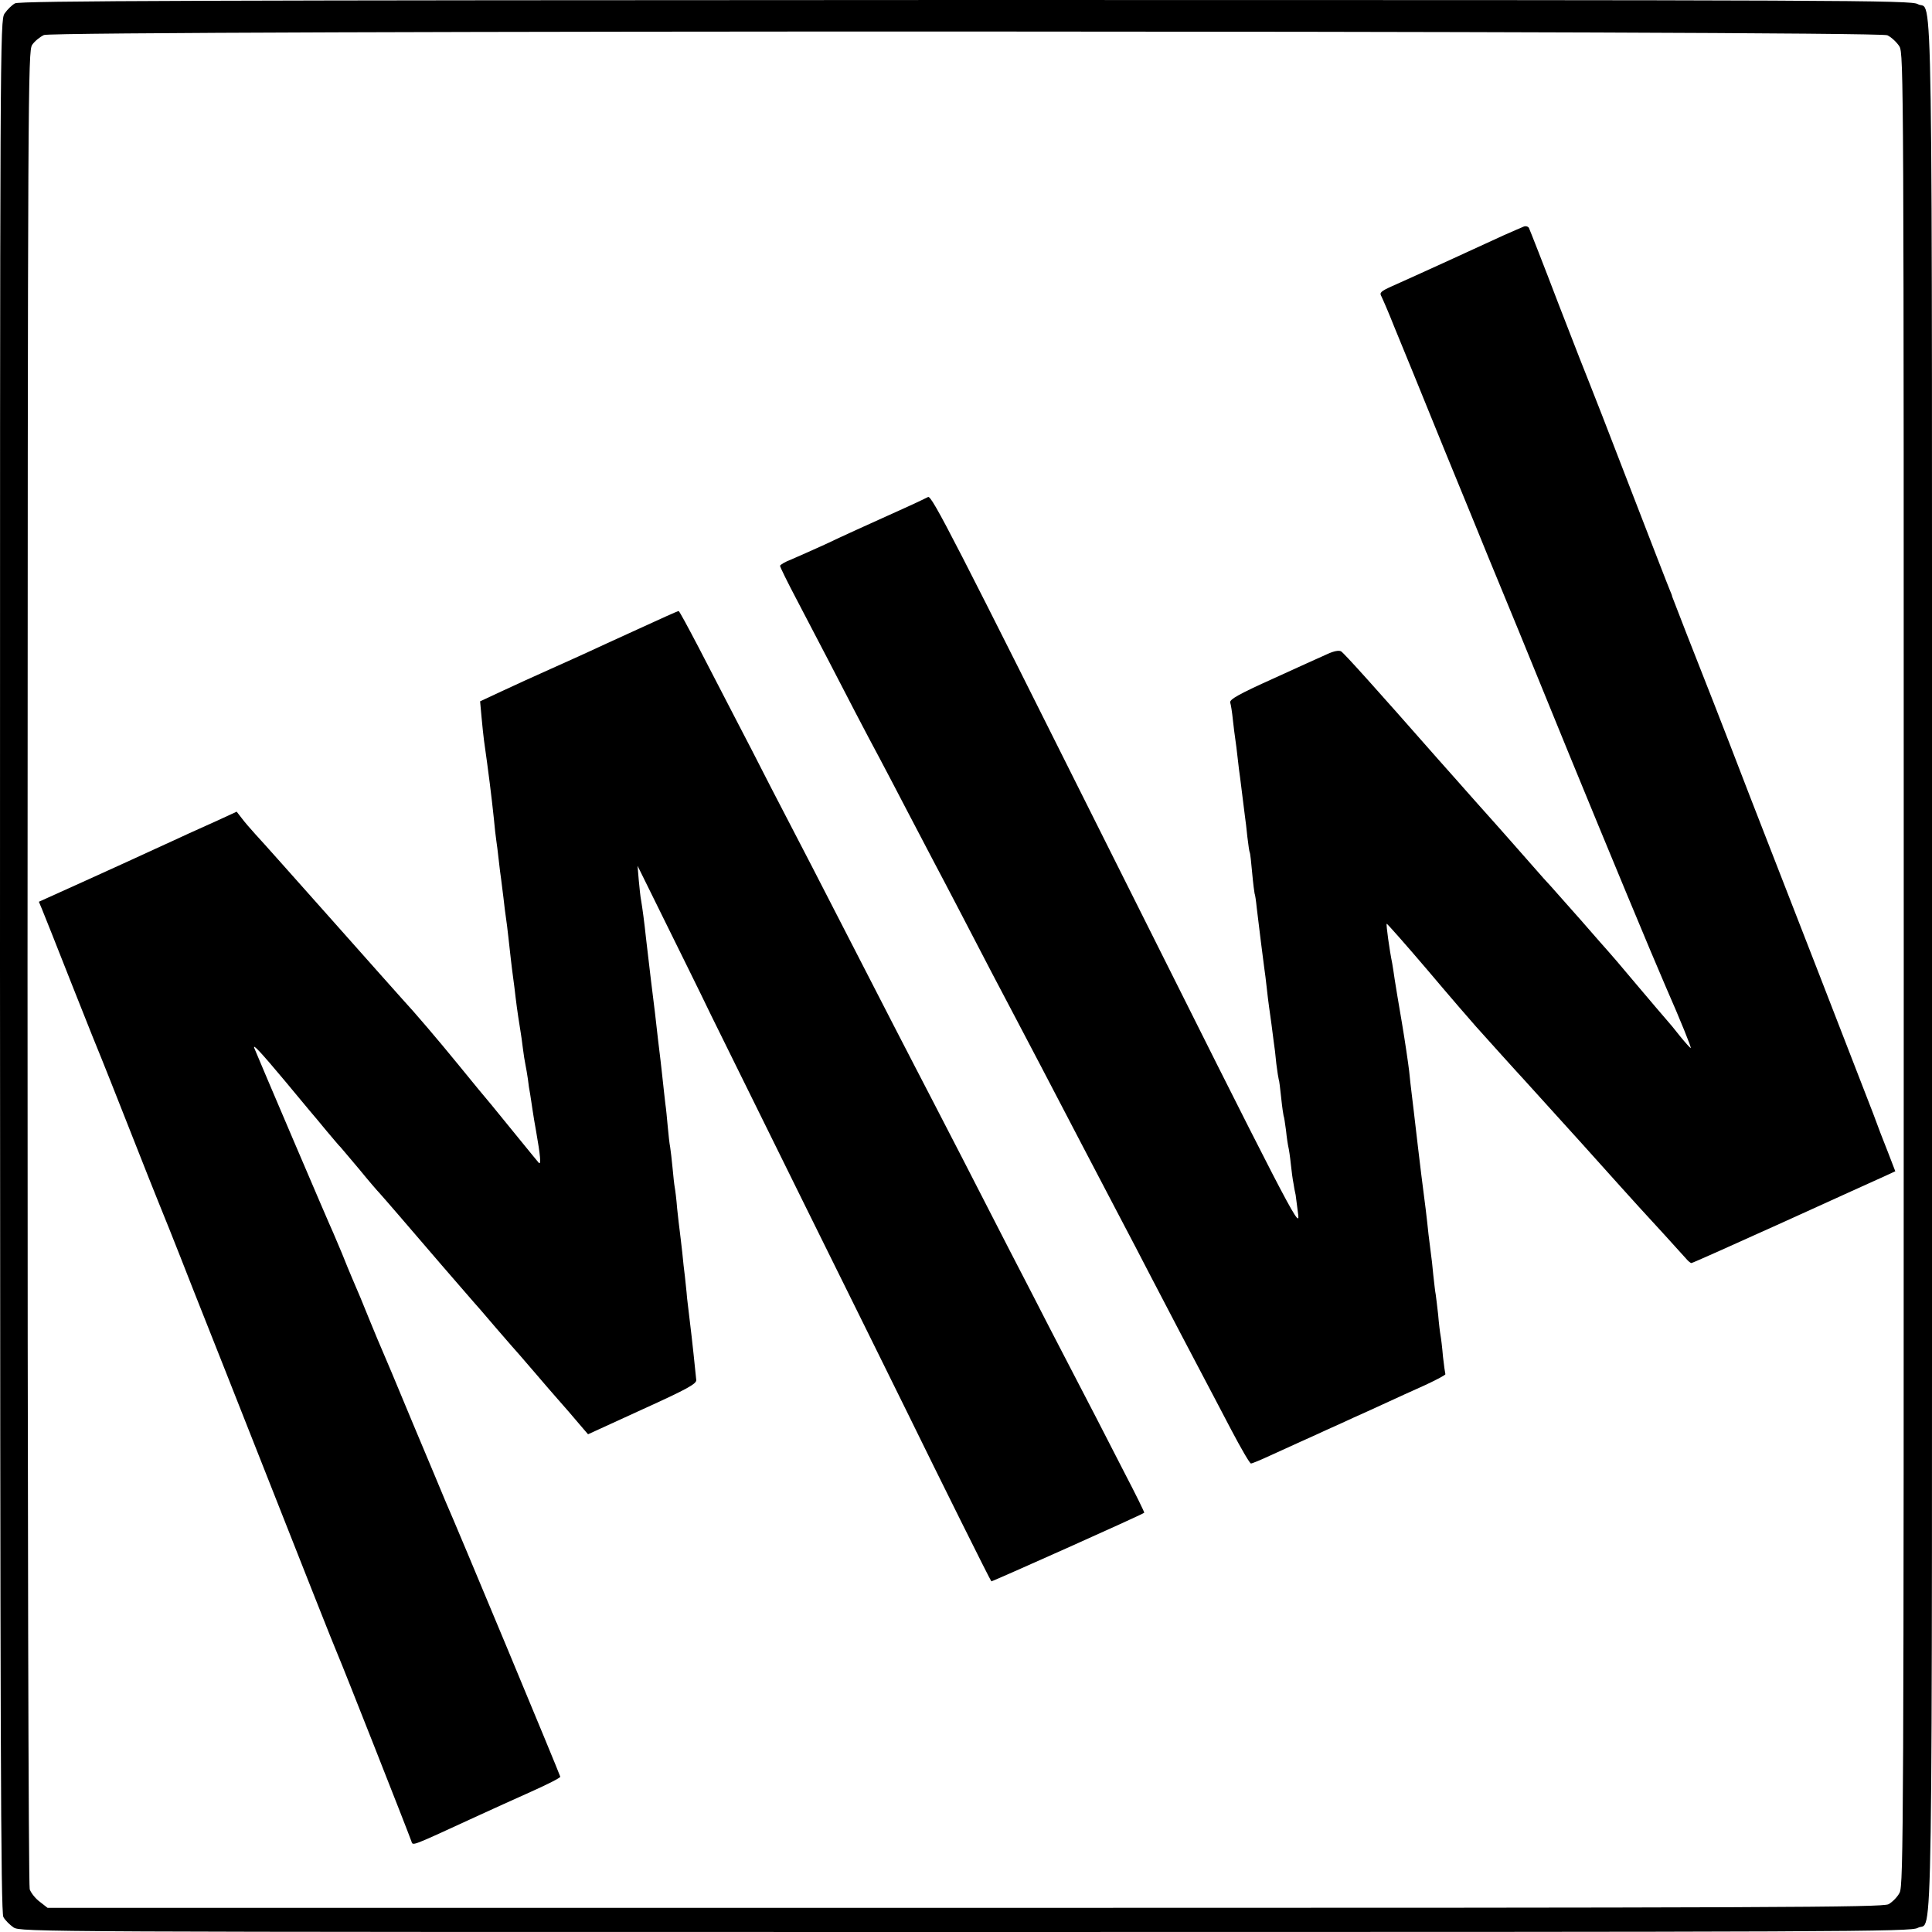 <?xml version="1.0" standalone="no"?>
<!DOCTYPE svg PUBLIC "-//W3C//DTD SVG 20010904//EN"
 "http://www.w3.org/TR/2001/REC-SVG-20010904/DTD/svg10.dtd">
<svg version="1.0" xmlns="http://www.w3.org/2000/svg"
 width="800pt" height="800pt" viewBox="0 0 800 800"
 preserveAspectRatio="xMidYMid meet">
<g transform="translate(0,800) scale(0.1,-0.1)"
fill="#000000" stroke="none">
<path d="M62 7986 c-13 -7 -32 -26 -43 -42 -19 -29 -19 -91 -19 -3944 1 -3165
3 -3919 14 -3938 7 -13 26 -32 42 -43 29 -19 91 -19 3942 -19 3671 0 3916 1
3943 17 64 38 59 -306 59 3983 0 4289 5 3945 -59 3983 -27 16 -271 17 -3943
17 -3163 -1 -3917 -3 -3936 -14z m7753 -132 c17 -8 39 -29 50 -46 18 -31 18
-137 18 -3822 0 -3530 -1 -3793 -17 -3823 -9 -18 -30 -39 -46 -48 -26 -13
-452 -15 -3826 -15 l-3797 0 -32 25 c-18 13 -37 37 -42 52 -5 17 -9 1562 -9
3818 1 3652 2 3792 19 3819 10 15 32 33 49 41 49 20 7590 19 7633 -1z"/>
<path d="M6310 7062 c-8 -3 -46 -20 -85 -37 -71 -33 -366 -168 -463 -211 -44
-20 -51 -26 -42 -41 5 -10 30 -67 54 -128 25 -60 118 -288 206 -505 89 -217
171 -417 182 -445 11 -27 26 -63 33 -80 7 -16 144 -349 303 -740 160 -390 340
-824 400 -962 61 -139 107 -253 103 -253 -3 1 -23 23 -44 49 -21 27 -46 57
-56 68 -9 10 -66 77 -126 148 -60 72 -112 132 -115 135 -3 3 -54 61 -114 130
-61 69 -117 132 -125 141 -9 9 -43 47 -76 85 -56 64 -127 144 -150 170 -5 6
-39 44 -75 84 -36 41 -74 83 -85 96 -11 12 -47 53 -80 90 -262 298 -390 440
-402 447 -9 5 -30 1 -56 -11 -23 -10 -124 -56 -225 -102 -142 -64 -181 -86
-178 -99 3 -9 8 -41 11 -71 3 -30 8 -66 10 -80 2 -14 7 -50 10 -80 3 -30 8
-66 10 -80 2 -14 6 -50 10 -80 4 -30 8 -66 10 -80 2 -14 7 -52 10 -85 4 -33 8
-62 10 -65 2 -3 6 -41 10 -85 4 -44 9 -82 10 -85 2 -3 6 -30 9 -60 10 -85 26
-211 31 -248 3 -18 7 -54 10 -80 3 -26 7 -63 10 -82 3 -19 7 -52 10 -72 3 -21
7 -53 9 -70 3 -18 8 -60 11 -93 4 -33 9 -62 10 -65 2 -3 6 -37 10 -75 4 -39 9
-72 10 -75 2 -3 6 -30 10 -60 3 -30 8 -62 10 -70 2 -8 7 -40 10 -70 3 -30 8
-66 11 -80 2 -14 6 -36 9 -48 2 -13 7 -52 11 -85 6 -58 -45 41 -755 1461 -670
1340 -763 1522 -778 1514 -10 -5 -45 -22 -78 -37 -204 -92 -270 -122 -350
-160 -49 -22 -111 -50 -137 -61 -27 -10 -48 -23 -48 -27 0 -5 31 -68 69 -140
94 -179 172 -330 243 -467 33 -63 79 -151 103 -195 23 -44 73 -138 110 -210
37 -71 87 -166 110 -210 23 -44 71 -134 105 -200 110 -212 181 -348 230 -440
61 -116 140 -266 280 -535 62 -118 136 -260 165 -315 29 -55 83 -158 120 -230
86 -165 166 -318 220 -420 23 -44 75 -142 114 -217 40 -76 76 -138 81 -138 5
0 41 15 82 34 40 18 96 44 123 56 28 12 77 35 110 50 33 15 83 37 110 50 28
12 86 39 130 59 44 20 119 55 167 76 47 22 85 42 83 45 -1 3 -6 36 -10 73 -3
37 -8 77 -10 87 -2 10 -7 50 -10 87 -4 37 -9 75 -10 83 -2 8 -6 44 -10 80 -3
36 -8 76 -10 90 -2 14 -6 50 -10 80 -7 68 -14 126 -30 248 -5 37 -21 178 -31
262 -3 25 -7 59 -9 75 -2 17 -7 57 -10 90 -4 33 -17 123 -30 200 -13 77 -27
158 -30 180 -3 23 -8 52 -10 65 -12 59 -26 162 -23 165 1 2 78 -85 170 -193
92 -109 182 -213 200 -233 18 -20 67 -74 108 -120 41 -46 82 -90 90 -99 8 -9
116 -128 240 -265 124 -138 229 -255 235 -261 41 -44 183 -200 196 -215 9 -11
19 -19 23 -19 4 0 176 77 384 171 207 94 396 180 419 190 l41 19 -30 78 c-17
42 -45 115 -62 162 -18 47 -119 306 -223 575 -105 270 -235 603 -288 740 -53
138 -120 311 -149 385 -29 74 -80 203 -112 285 -32 83 -59 152 -60 155 0 3 -4
14 -9 25 -5 11 -80 205 -167 430 -87 226 -162 419 -167 430 -5 11 -62 157
-127 325 -64 168 -120 310 -123 316 -3 6 -13 9 -21 6z"/>
<path d="M2640 5394 c-91 -41 -183 -84 -205 -94 -22 -10 -92 -42 -155 -70 -63
-28 -155 -70 -204 -93 l-88 -41 6 -66 c3 -36 8 -78 10 -95 19 -134 31 -230 41
-325 3 -36 8 -76 10 -90 2 -14 7 -50 10 -80 3 -30 8 -66 10 -80 2 -14 6 -50
10 -80 3 -30 8 -66 10 -80 2 -14 7 -50 10 -80 7 -63 13 -119 20 -170 3 -19 7
-55 10 -80 6 -51 16 -115 21 -145 2 -11 6 -40 9 -65 3 -25 8 -56 11 -70 3 -13
7 -40 10 -59 2 -19 6 -46 9 -60 2 -14 7 -44 10 -66 3 -22 10 -62 15 -90 18
-102 21 -140 11 -130 -5 6 -44 53 -86 105 -42 52 -92 113 -110 135 -19 22 -80
96 -136 165 -84 103 -182 218 -234 274 -6 6 -136 153 -290 326 -154 173 -296
333 -317 355 -20 22 -46 52 -57 67 l-21 27 -78 -36 c-42 -19 -97 -44 -122 -55
-25 -12 -85 -39 -135 -62 -49 -23 -179 -82 -287 -131 l-197 -89 13 -31 c7 -16
63 -158 125 -315 62 -157 117 -294 122 -305 5 -11 56 -141 115 -290 58 -148
112 -283 119 -300 7 -16 72 -178 143 -360 72 -181 192 -485 267 -675 75 -190
179 -453 231 -585 52 -132 99 -249 104 -260 9 -18 289 -728 303 -768 8 -21
-12 -28 282 107 50 23 145 66 212 96 67 30 123 58 123 63 0 6 -433 1046 -476
1142 -7 17 -67 161 -134 320 -66 160 -125 299 -130 310 -5 11 -26 61 -46 110
-36 89 -48 118 -77 185 -8 19 -27 64 -41 100 -15 36 -31 74 -36 85 -12 24
-319 744 -327 765 -8 21 28 -18 126 -135 45 -55 93 -111 104 -125 12 -14 44
-52 71 -85 28 -33 52 -62 56 -65 3 -3 37 -44 77 -91 39 -48 78 -93 85 -100 20
-22 119 -137 258 -299 69 -80 127 -147 130 -150 3 -3 46 -52 95 -110 50 -58
93 -107 96 -110 3 -3 34 -39 69 -80 35 -41 72 -84 82 -95 19 -21 83 -95 114
-132 l19 -22 225 103 c185 84 225 106 223 122 -8 78 -15 145 -19 179 -9 76
-13 110 -19 160 -2 28 -7 68 -9 90 -3 22 -8 67 -11 100 -4 33 -8 71 -10 85 -2
14 -7 57 -11 95 -3 39 -8 78 -10 88 -2 10 -6 46 -9 80 -3 34 -8 73 -10 87 -3
14 -7 52 -10 85 -3 33 -7 76 -10 95 -2 19 -7 60 -10 90 -3 30 -8 71 -10 90 -2
19 -7 56 -10 83 -10 90 -15 133 -30 252 -8 66 -17 143 -20 170 -7 67 -15 125
-20 155 -3 14 -7 52 -10 85 l-5 60 111 -225 c61 -124 149 -301 194 -395 46
-93 219 -444 385 -780 166 -335 357 -722 425 -860 138 -282 345 -698 350 -703
2 -2 622 275 633 284 2 1 -36 78 -84 170 -81 158 -114 223 -307 594 -41 80
-115 224 -165 320 -159 311 -258 502 -319 620 -33 63 -106 205 -163 315 -122
237 -233 453 -342 665 -44 85 -119 229 -166 320 -46 91 -115 224 -152 295 -37
72 -103 199 -146 282 -44 84 -81 153 -84 153 -3 0 -79 -34 -170 -76z"/>
</g>
</svg>
